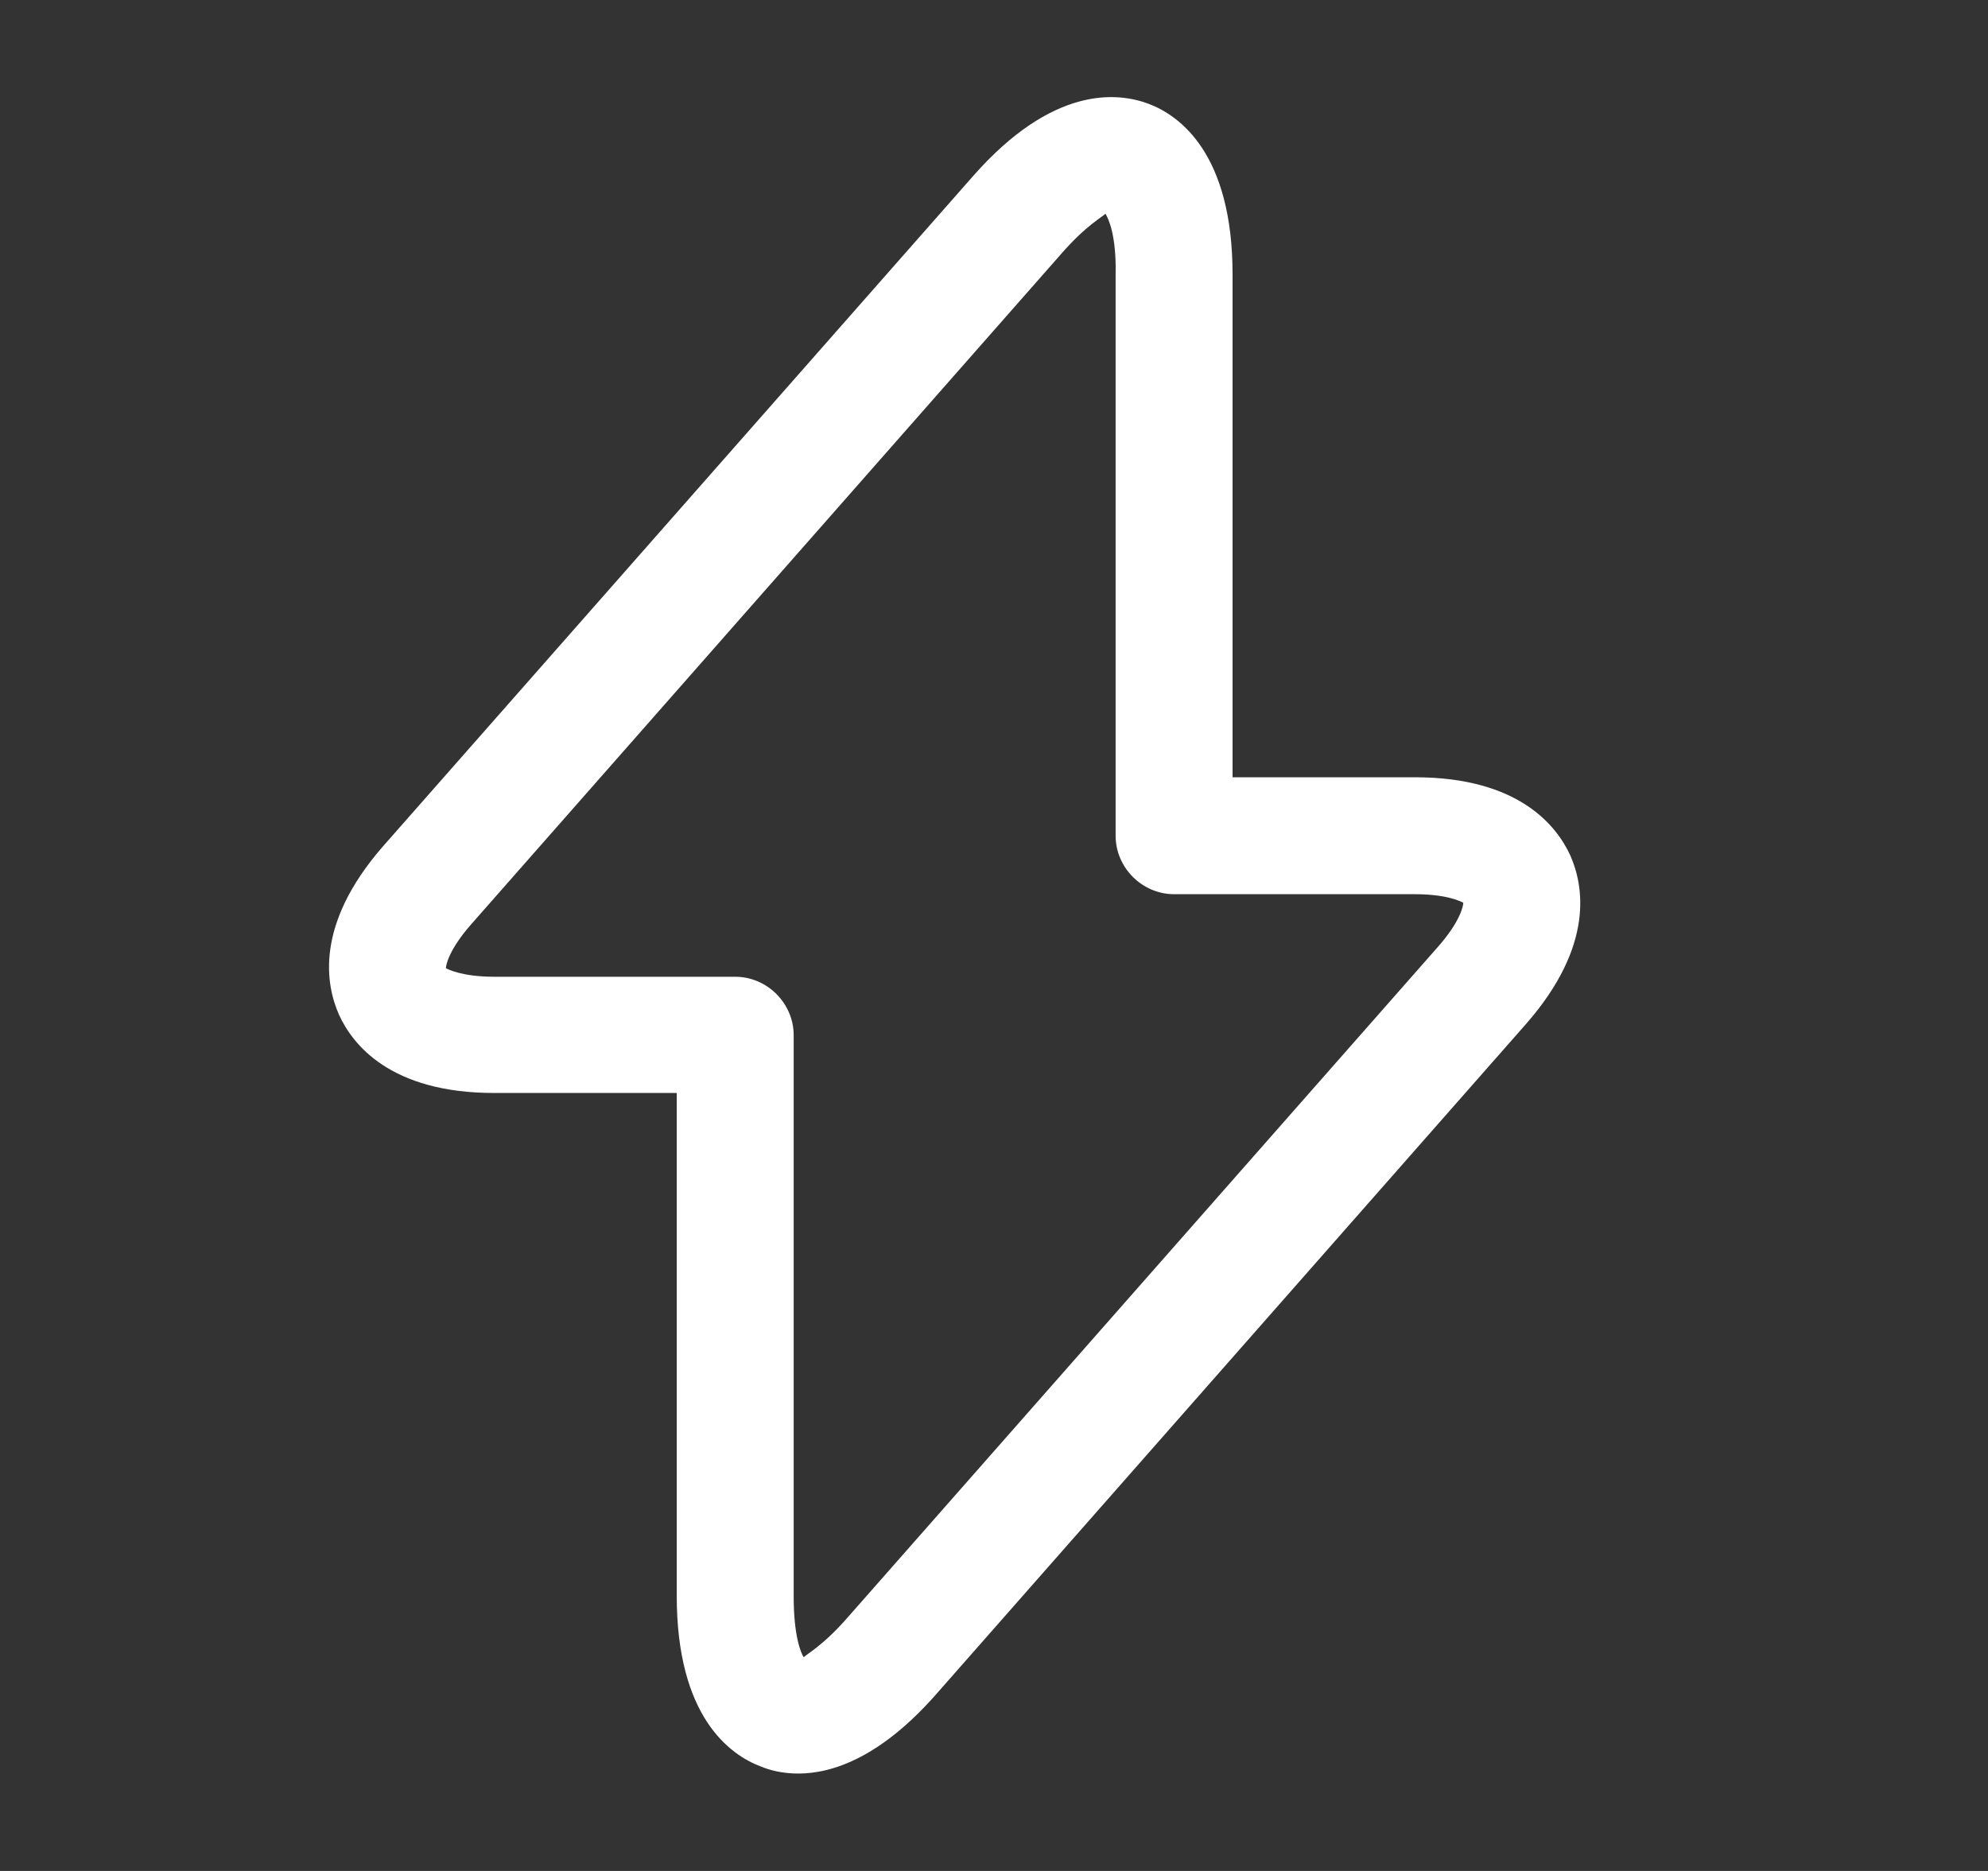 <svg width="17" height="16" viewBox="0 0 17 16" fill="none" xmlns="http://www.w3.org/2000/svg">
<rect x="0" y="0" width="17" height="16" fill="#333333" stroke="none"/>
<g id="vuesax/outline/flash">
<g id="flash">
<path id="Vector" d="M6.827 15.167C6.693 15.167 6.587 15.14 6.507 15.107C6.24 15.007 5.787 14.68 5.787 13.647V9.347H4.227C3.333 9.347 3.013 8.927 2.9 8.68C2.787 8.427 2.687 7.913 3.273 7.24L8.32 1.507C9 0.733 9.553 0.787 9.82 0.887C10.087 0.987 10.54 1.313 10.54 2.347V6.647H12.1C12.993 6.647 13.313 7.067 13.427 7.313C13.54 7.567 13.64 8.08 13.053 8.753L8.007 14.487C7.533 15.027 7.12 15.167 6.827 15.167ZM9.453 1.827C9.433 1.853 9.293 1.92 9.073 2.173L4.027 7.907C3.84 8.12 3.813 8.253 3.813 8.28C3.827 8.287 3.947 8.353 4.227 8.353H6.287C6.56 8.353 6.787 8.58 6.787 8.853V13.653C6.787 13.987 6.847 14.133 6.873 14.173C6.893 14.147 7.033 14.08 7.253 13.827L12.3 8.093C12.487 7.88 12.513 7.747 12.513 7.72C12.5 7.713 12.38 7.647 12.1 7.647H10.04C9.767 7.647 9.54 7.42 9.54 7.147V2.347C9.547 2.013 9.48 1.873 9.453 1.827Z" fill="white"/>
</g>
</g>
</svg>
